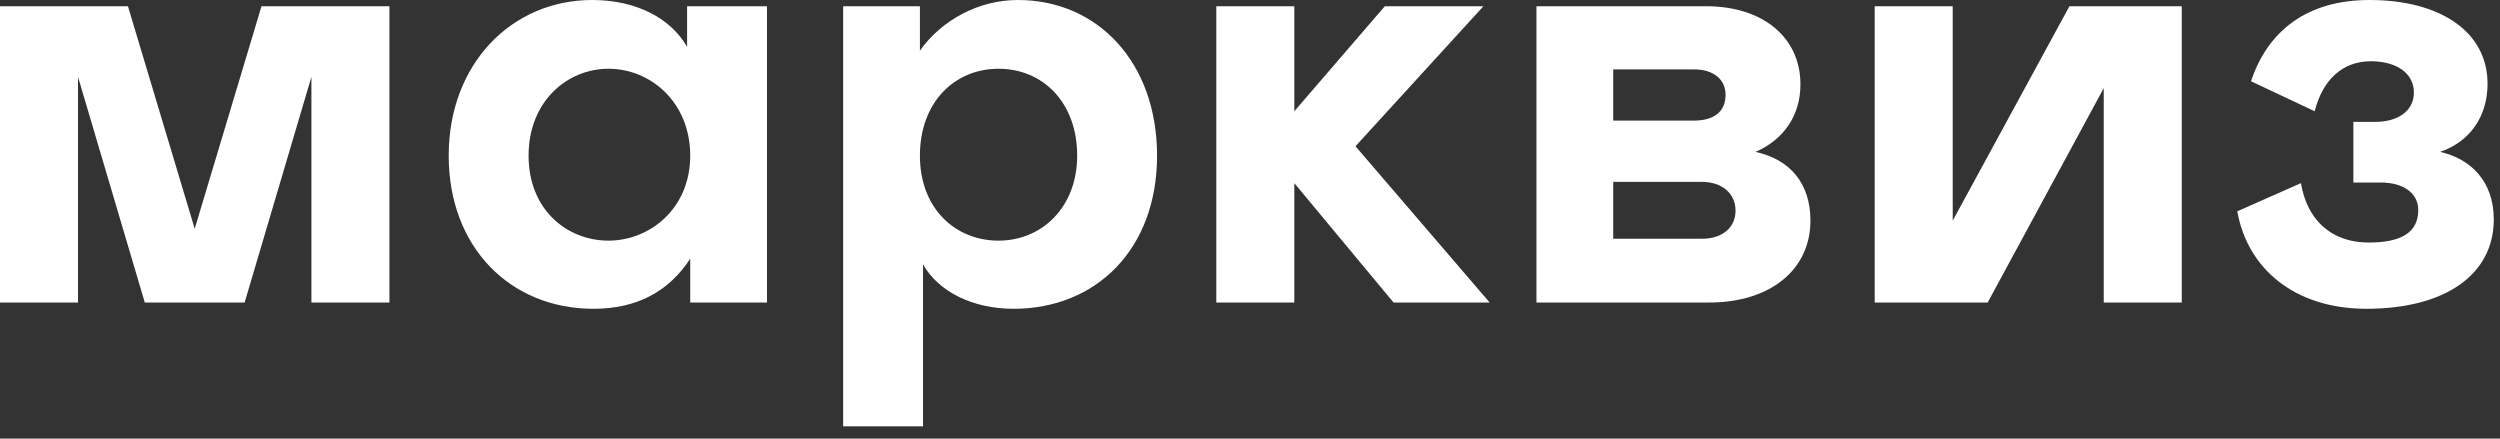 <?xml version="1.0" encoding="UTF-8"?> <svg xmlns="http://www.w3.org/2000/svg" width="171" height="30" viewBox="0 0 171 30" fill="none"><rect x="0" y="0" width="171" height="30" fill="#333333" stroke="none"/><path d="M26.637 20.692H21.301V5.258L16.733 20.692H9.903L5.336 5.258V20.692H0V0.427H8.751L13.318 15.647L17.886 0.427H26.637V20.692Z" fill="white"></path><path d="M40.509 0C43.455 0 45.845 1.197 46.998 3.207V0.428H52.462V20.693H47.211V17.7C45.717 19.966 43.54 21.121 40.595 21.121C34.917 21.121 30.691 16.931 30.691 10.646C30.691 4.361 35.003 0 40.509 0ZM41.619 4.703C38.802 4.703 36.155 6.926 36.155 10.646C36.155 14.365 38.802 16.46 41.619 16.46C44.437 16.46 47.211 14.28 47.211 10.646C47.211 7.012 44.522 4.703 41.619 4.703Z" fill="white"></path><path d="M62.922 0.428V3.463C64.416 1.368 66.935 0 69.624 0C75.088 0 79.143 4.275 79.143 10.646C79.143 17.016 75.003 21.121 69.325 21.121C66.551 21.121 64.203 19.966 63.136 18.085V29.159H57.672V0.428H62.922ZM73.679 10.646C73.679 7.012 71.332 4.703 68.301 4.703C65.27 4.703 62.922 7.012 62.922 10.646C62.922 14.28 65.356 16.46 68.301 16.46C71.246 16.46 73.679 14.194 73.679 10.646Z" fill="white"></path><path d="M83.195 0.427H88.531V7.61L94.721 0.427H101.465L92.715 10.004L101.892 20.692H95.319L88.531 12.526V20.692H83.195V0.427Z" fill="white"></path><path d="M105.094 0.427H116.705C120.589 0.427 123.15 2.564 123.15 5.771C123.15 7.952 121.955 9.576 120.077 10.389C122.425 10.902 123.833 12.526 123.833 15.091C123.833 18.469 121.059 20.692 116.918 20.692H105.094V0.427ZM115.851 8.251C117.217 8.251 118.028 7.652 118.028 6.498C118.028 5.429 117.217 4.745 115.851 4.745H110.344V8.251H115.851ZM116.406 16.331C117.815 16.331 118.711 15.562 118.711 14.407C118.711 13.253 117.815 12.441 116.406 12.441H110.344V16.331H116.406Z" fill="white"></path><path d="M128.23 0.427H133.566V15.091L141.549 0.427H149.233V20.692H143.896V6.028L135.957 20.692H128.23V0.427Z" fill="white"></path><path d="M157.385 12.527C157.769 14.879 159.306 16.589 162.038 16.589C164.301 16.589 165.409 15.862 165.409 14.365C165.409 13.211 164.386 12.484 162.849 12.484H160.97V8.337H162.464C164.043 8.337 165.111 7.568 165.111 6.328C165.111 5.002 163.916 4.19 162.166 4.19C160.245 4.19 158.879 5.43 158.323 7.61L153.969 5.558C155.122 2.095 157.812 0 162.08 0C166.861 0 170.149 2.138 170.149 5.729C170.149 7.995 168.911 9.705 166.903 10.389C168.996 10.86 170.575 12.399 170.575 15.007C170.575 18.812 167.203 21.121 161.867 21.121C156.915 21.121 153.714 18.342 153.031 14.451L157.385 12.527Z" fill="white"></path></svg> 